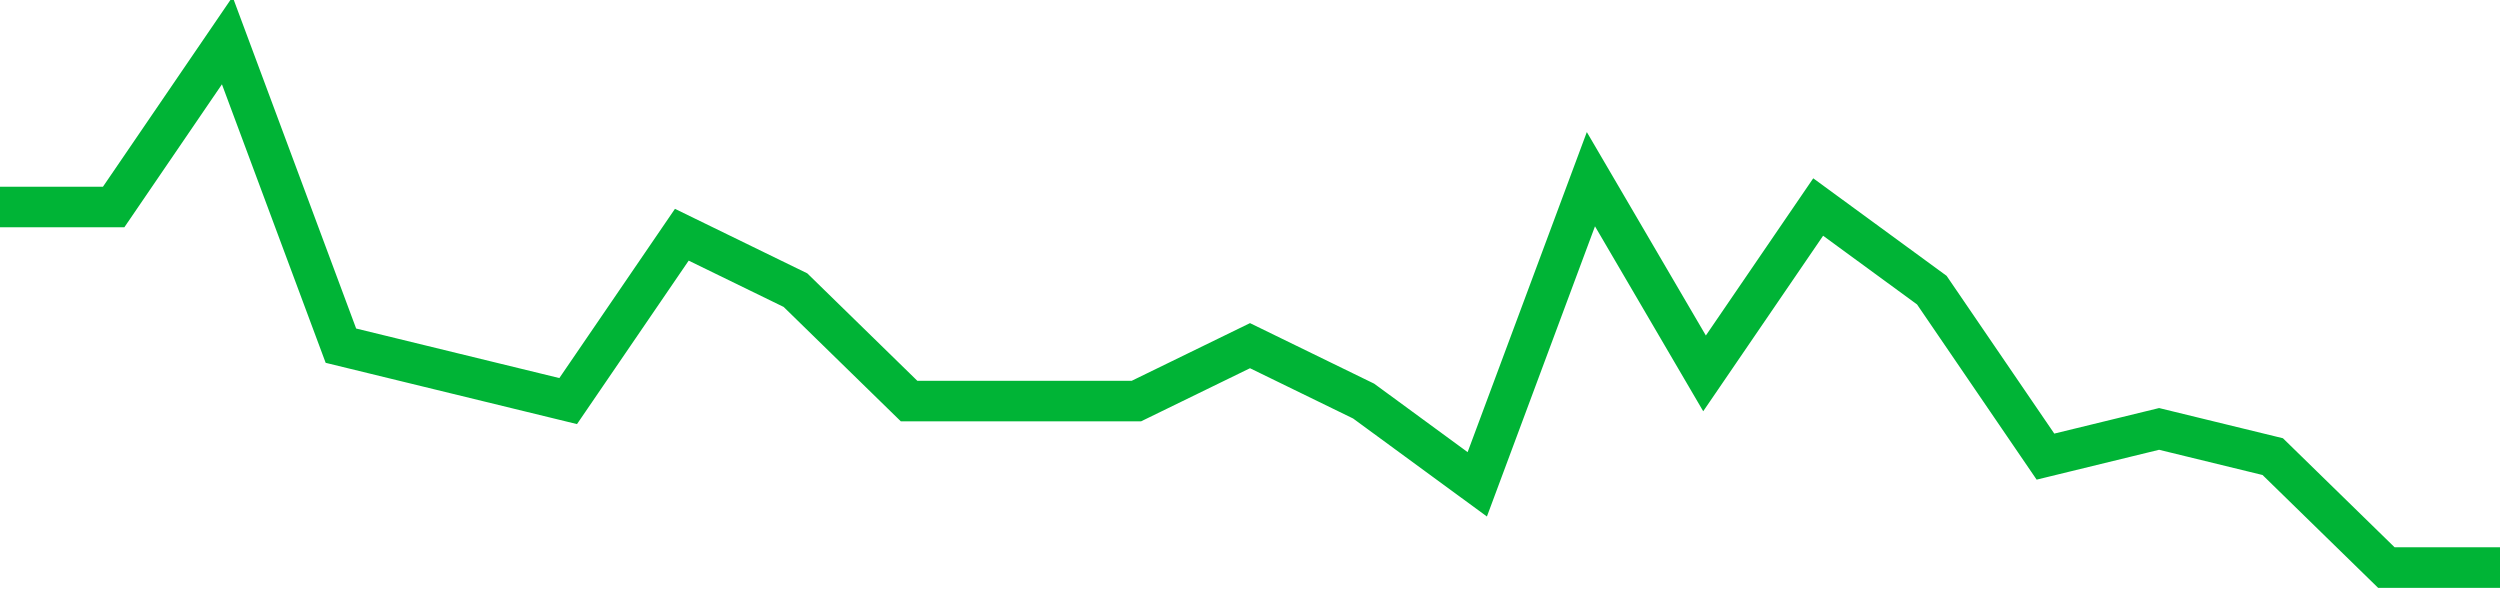 <!-- Generated with https://github.com/jxxe/sparkline/ --><svg viewBox="0 0 185 45" class="sparkline" xmlns="http://www.w3.org/2000/svg"><path class="sparkline--fill" d="M 0 15.32 L 0 15.32 L 8.409 15.32 L 16.818 3 L 25.227 25.58 L 33.636 27.63 L 42.045 29.68 L 50.455 17.37 L 58.864 21.47 L 67.273 29.68 L 75.682 29.68 L 84.091 29.68 L 92.5 25.58 L 100.909 29.68 L 109.318 35.84 L 117.727 13.26 L 126.136 27.63 L 134.545 15.32 L 142.955 21.47 L 151.364 33.79 L 159.773 31.74 L 168.182 33.79 L 176.591 42 L 185 42 V 45 L 0 45 Z" stroke="none" fill="none" ></path><path class="sparkline--line" d="M 0 15.32 L 0 15.32 L 8.409 15.32 L 16.818 3 L 25.227 25.58 L 33.636 27.63 L 42.045 29.68 L 50.455 17.37 L 58.864 21.47 L 67.273 29.68 L 75.682 29.68 L 84.091 29.68 L 92.5 25.58 L 100.909 29.68 L 109.318 35.84 L 117.727 13.26 L 126.136 27.63 L 134.545 15.32 L 142.955 21.47 L 151.364 33.79 L 159.773 31.74 L 168.182 33.79 L 176.591 42 L 185 42" fill="none" stroke-width="3" stroke="#00B436" ></path></svg>